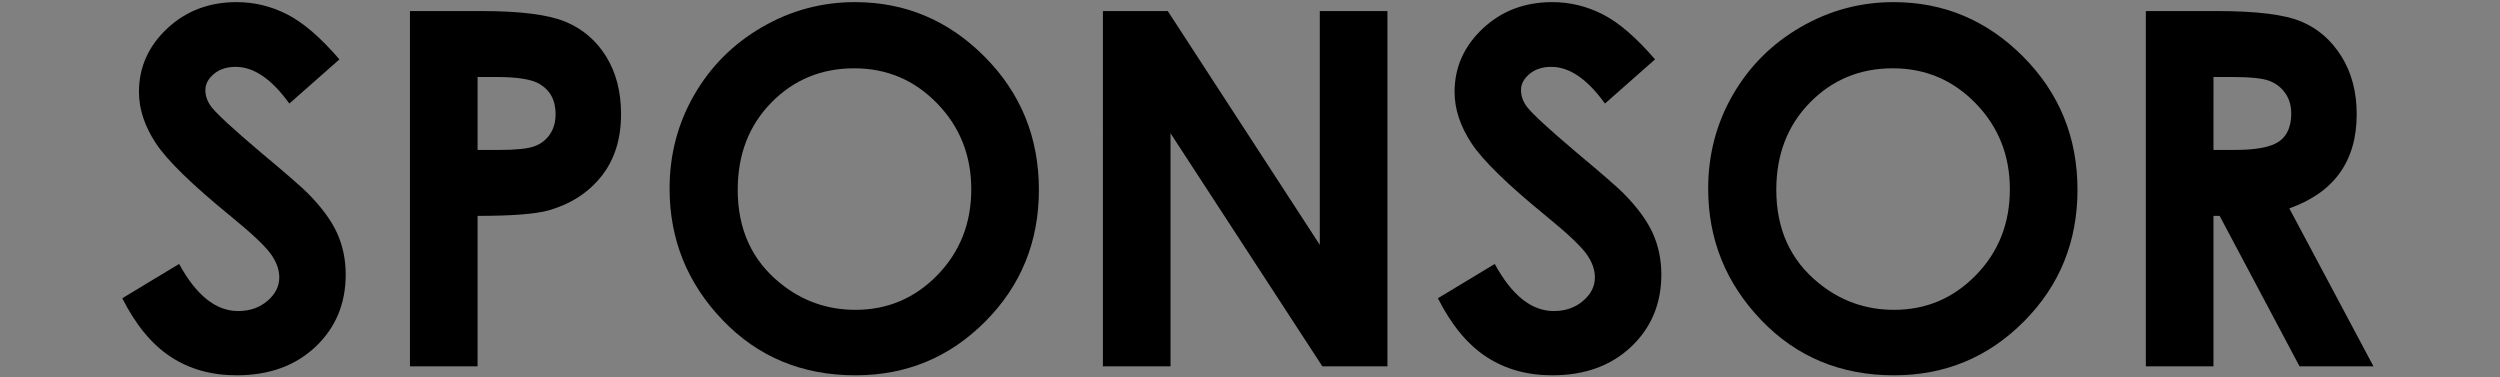 <?xml version="1.0" encoding="utf-8"?>
<!-- Generator: Adobe Illustrator 27.3.1, SVG Export Plug-In . SVG Version: 6.00 Build 0)  -->
<svg version="1.1" id="レイヤー_1" xmlns="http://www.w3.org/2000/svg" xmlns:xlink="http://www.w3.org/1999/xlink" x="0px"
	 y="0px" viewBox="0 0 687.344 103.768" style="enable-background:new 0 0 687.344 103.768;" xml:space="preserve">
<rect x="0" y="0" width="687.344" height="103.768" fill="#808080" stroke="none"/>
<style type="text/css">
	.st0{fill:#FFFFFF;}
</style>
<g>
	<path class="st0" d="M118.649-800.977h18.594v79.953h27.094v17.73h-45.688V-800.977z"/>
	<path class="st0" d="M177.153-800.977h18.461v97.684h-18.461V-800.977z"/>
	<path class="st0" d="M216.598-800.977h17.836l41.796,64.281v-64.281h18.594v97.684h-17.887
		l-41.746-64.082v64.082h-18.594V-800.977z"/>
	<path class="st0" d="M317.203-800.977h53.324v18.195h-34.863v17.664h34.863v17.863h-34.863
		v25.699h34.863v18.262h-53.324V-800.977z"/>
	<path class="st0" d="M425.246-800.977h18.66v63.168c0,5.441,0.475,9.29,1.428,11.545
		c0.951,2.255,2.523,4.059,4.715,5.408c2.191,1.349,4.836,2.023,7.936,2.023
		c3.275,0,6.098-0.751,8.467-2.256c2.367-1.503,4.006-3.417,4.914-5.739
		c0.906-2.322,1.361-6.757,1.361-13.304v-60.846h18.66v58.238
		c0,9.828-0.555,16.646-1.66,20.453c-1.107,3.808-3.221,7.482-6.342,11.023
		c-3.121,3.542-6.719,6.166-10.791,7.869c-4.074,1.704-8.811,2.557-14.211,2.557
		c-7.084,0-13.248-1.627-18.494-4.881s-8.998-7.327-11.256-12.219
		c-2.258-4.891-3.387-13.159-3.387-24.803V-800.977z"/>
	<path class="st0" d="M512.903-800.977h19.723c10.668,0,18.361,0.986,23.076,2.955
		c4.715,1.97,8.434,5.158,11.156,9.562c2.723,4.406,4.084,9.685,4.084,15.838
		c0,6.818-1.783,12.484-5.346,17c-3.564,4.516-8.4,7.66-14.51,9.43
		c-3.586,1.019-10.117,1.527-19.59,1.527v41.371h-18.594V-800.977z M531.496-762.793
		h5.91c4.648,0,7.879-0.333,9.695-0.999c1.814-0.667,3.242-1.765,4.283-3.298
		c1.039-1.532,1.561-3.387,1.561-5.563c0-3.776-1.461-6.529-4.383-8.262
		c-2.125-1.288-6.066-1.932-11.82-1.932h-5.246V-762.793z"/>
</g>
<g>
	<g>
		<path d="M93.32,16.323L79.55,28.475c-4.836-6.729-9.758-10.094-14.77-10.094
			c-2.439,0-4.435,0.654-5.987,1.959c-1.552,1.306-2.328,2.779-2.328,4.416
			c0,1.638,0.555,3.188,1.663,4.648c1.508,1.949,6.054,6.132,13.637,12.551
			c7.095,5.933,11.396,9.673,12.905,11.223c3.769,3.808,6.44,7.449,8.016,10.924
			c1.574,3.476,2.361,7.271,2.361,11.389c0,8.013-2.771,14.632-8.31,19.855
			c-5.54,5.224-12.764,7.836-21.672,7.836c-6.958,0-13.019-1.705-18.182-5.113
			c-5.163-3.409-9.584-8.766-13.263-16.07l15.63-9.43
			c4.7,8.633,10.109,12.949,16.228,12.949c3.191,0,5.875-0.93,8.048-2.789
			s3.259-4.007,3.259-6.441c0-2.214-0.82-4.427-2.461-6.641
			c-1.642-2.214-5.256-5.601-10.843-10.16
			C52.838,50.811,45.964,44.114,42.859,39.399s-4.656-9.418-4.656-14.111
			c0-6.773,2.582-12.584,7.746-17.432c5.163-4.848,11.535-7.271,19.114-7.271
			c4.876,0,9.52,1.129,13.929,3.387C83.402,6.229,88.178,10.346,93.32,16.323z"/>
		<path d="M112.711,3.042h19.723c10.669,0,18.361,0.986,23.076,2.955
			c4.715,1.97,8.434,5.158,11.156,9.562C169.389,19.965,170.75,25.244,170.75,31.397
			c0,6.818-1.782,12.484-5.346,17s-8.4,7.66-14.51,9.43
			c-3.586,1.019-10.116,1.528-19.59,1.528v41.371h-18.594V3.042z M131.305,41.225
			h5.91c4.648,0,7.88-0.333,9.695-0.999c1.815-0.667,3.243-1.765,4.283-3.298
			c1.04-1.532,1.561-3.387,1.561-5.563c0-3.776-1.461-6.529-4.383-8.262
			c-2.125-1.288-6.065-1.932-11.82-1.932h-5.246V41.225z"/>
		<path d="M235.064,0.585c13.821,0,25.705,5.003,35.65,15.008
			c9.945,10.005,14.918,22.203,14.918,36.59c0,14.255-4.906,26.32-14.719,36.192
			s-21.719,14.809-35.717,14.809c-14.663,0-26.846-5.069-36.547-15.207
			c-9.702-10.138-14.553-22.18-14.553-36.125c0-9.34,2.259-17.93,6.777-25.766
			c4.52-7.836,10.732-14.045,18.64-18.627
			C217.421,2.876,225.938,0.585,235.064,0.585z M234.865,18.78
			c-9.041,0-16.642,3.144-22.801,9.43c-6.16,6.287-9.24,14.277-9.24,23.973
			c0,10.802,3.878,19.347,11.634,25.633c6.026,4.914,12.939,7.371,20.739,7.371
			c8.818,0,16.33-3.188,22.535-9.562c6.204-6.375,9.307-14.233,9.307-23.575
			c0-9.297-3.125-17.166-9.373-23.607C251.417,22.001,243.816,18.78,234.865,18.78z"/>
		<path d="M303.23,3.042h17.837l41.796,64.282V3.042h18.594v97.684h-17.887
			l-41.746-64.083v64.083h-18.594V3.042z"/>
		<path d="M455.035,16.323L441.265,28.475c-4.836-6.729-9.758-10.094-14.77-10.094
			c-2.439,0-4.435,0.654-5.987,1.959c-1.552,1.306-2.328,2.779-2.328,4.416
			c0,1.638,0.555,3.188,1.663,4.648c1.508,1.949,6.054,6.132,13.637,12.551
			c7.095,5.933,11.396,9.673,12.905,11.223c3.769,3.808,6.44,7.449,8.016,10.924
			c1.574,3.476,2.361,7.271,2.361,11.389c0,8.013-2.771,14.632-8.31,19.855
			c-5.54,5.224-12.764,7.836-21.672,7.836c-6.958,0-13.019-1.705-18.182-5.113
			c-5.163-3.409-9.584-8.766-13.263-16.07l15.63-9.43
			c4.7,8.633,10.109,12.949,16.228,12.949c3.191,0,5.875-0.93,8.048-2.789
			S438.5,78.723,438.5,76.288c0-2.214-0.82-4.427-2.461-6.641
			c-1.642-2.214-5.256-5.601-10.843-10.16
			c-10.644-8.677-17.518-15.374-20.622-20.088s-4.656-9.418-4.656-14.111
			c0-6.773,2.582-12.584,7.746-17.432c5.163-4.848,11.535-7.271,19.114-7.271
			c4.876,0,9.52,1.129,13.929,3.387C445.117,6.229,449.893,10.346,455.035,16.323z"/>
		<path d="M520.611,0.585c13.821,0,25.705,5.003,35.65,15.008
			c9.945,10.005,14.918,22.203,14.918,36.59c0,14.255-4.906,26.32-14.719,36.192
			s-21.719,14.809-35.717,14.809c-14.663,0-26.846-5.069-36.547-15.207
			c-9.702-10.138-14.553-22.18-14.553-36.125c0-9.34,2.259-17.93,6.777-25.766
			c4.52-7.836,10.732-14.045,18.64-18.627
			C502.968,2.876,511.484,0.585,520.611,0.585z M520.412,18.78
			c-9.041,0-16.642,3.144-22.801,9.43c-6.16,6.287-9.24,14.277-9.24,23.973
			c0,10.802,3.878,19.347,11.634,25.633c6.026,4.914,12.939,7.371,20.739,7.371
			c8.818,0,16.33-3.188,22.535-9.562c6.204-6.375,9.307-14.233,9.307-23.575
			c0-9.297-3.125-17.166-9.373-23.607C536.964,22.001,529.363,18.78,520.412,18.78z"/>
		<path d="M589.973,3.042h19.7c10.788,0,18.472,0.963,23.049,2.889
			s8.258,5.125,11.044,9.596c2.786,4.472,4.18,9.762,4.18,15.871
			c0,6.419-1.539,11.787-4.615,16.104s-7.714,7.582-13.91,9.795l23.141,43.43
			H632.234l-21.967-41.371h-1.701v41.371h-18.594V3.042z M608.566,41.225h5.826
			c5.913,0,9.984-0.777,12.214-2.332c2.229-1.554,3.343-4.13,3.343-7.729
			c0-2.131-0.552-3.985-1.655-5.562s-2.582-2.709-4.436-3.398
			c-1.853-0.688-5.251-1.033-10.194-1.033h-5.098V41.225z"/>
	</g>
</g>
</svg>
